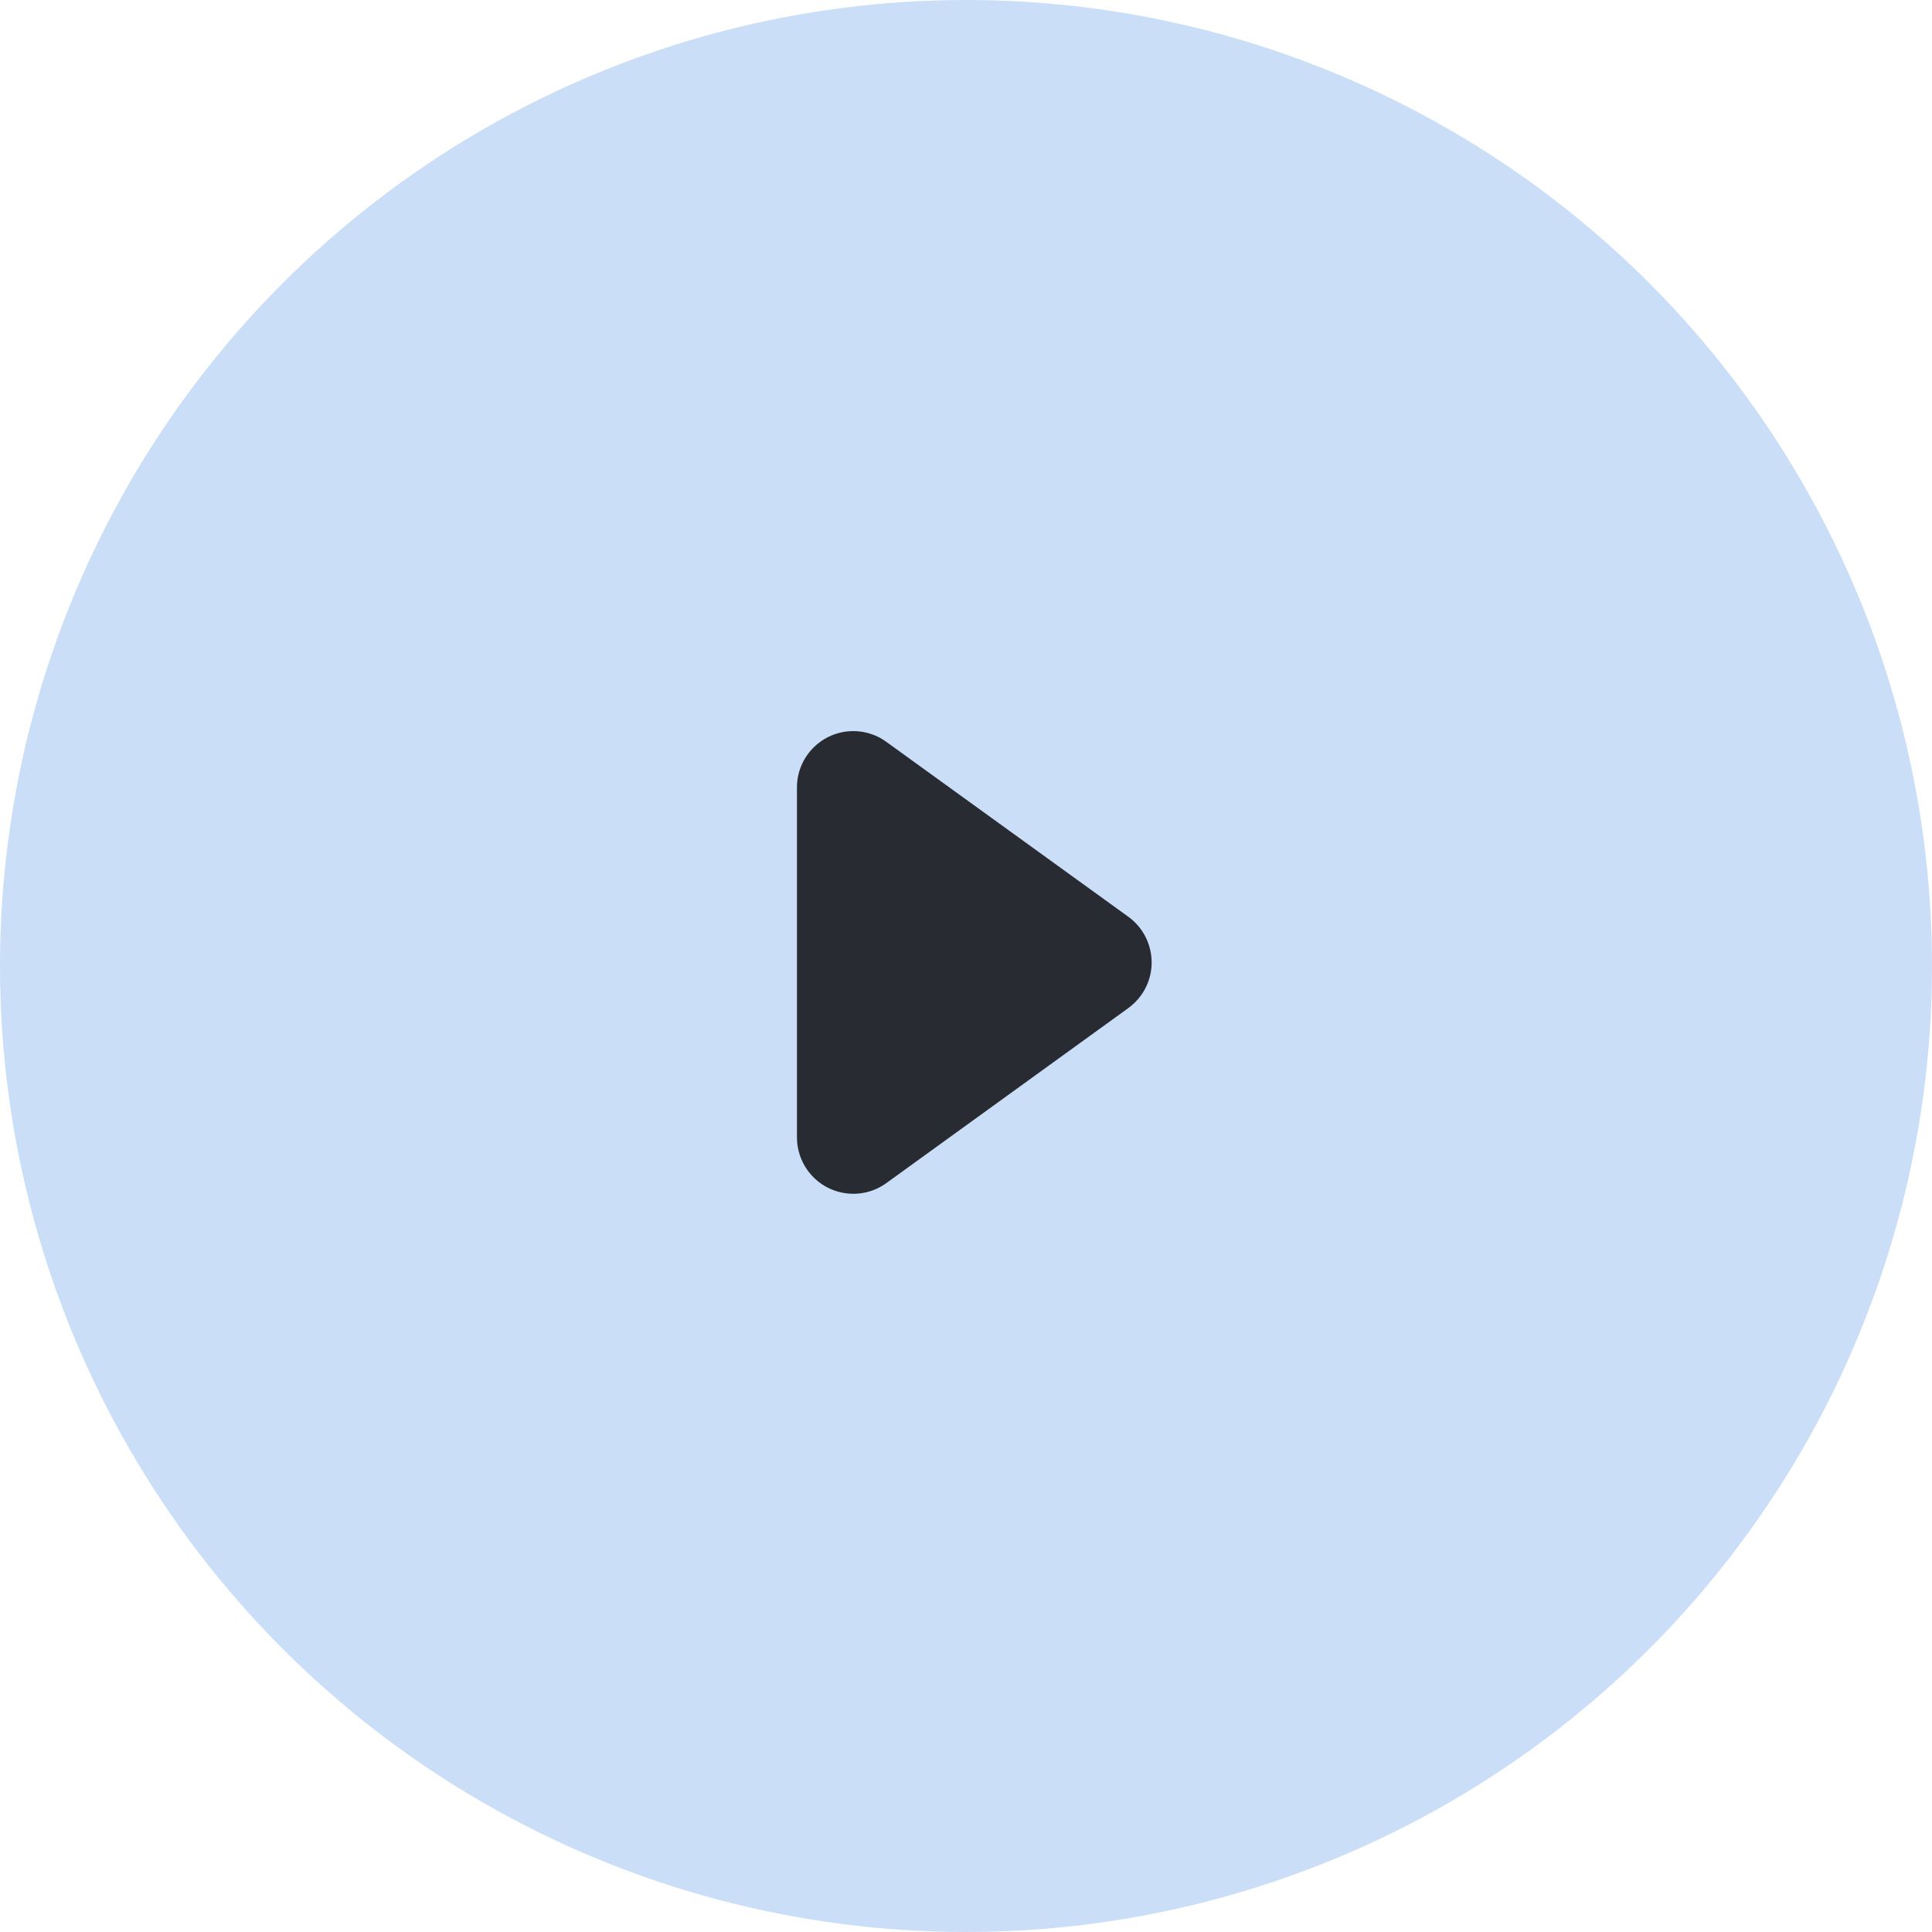 <svg xmlns="http://www.w3.org/2000/svg" width="58" height="58" viewBox="0 0 58 58">
    <g fill="none" fill-rule="evenodd">
        <g>
            <g>
                <g transform="translate(-125 -886) translate(104 865) rotate(-180 39.5 39.5)">
                    <circle cx="29" cy="29" r="29" fill="#CADEF8" fill-rule="nonzero"/>
                    <g opacity=".8">
                        <path d="M1.45 1.45L42.05 1.45 42.05 42.05 1.45 42.05z" transform="translate(7.25 7.25) matrix(-1 0 0 1 43.5 0)"/>
                        <path fill="#000" fill-rule="nonzero" d="M16.177 16.602V27.11c0 .935.76 1.692 1.692 1.692.355 0 .703-.111.99-.322l7.265-5.251c.757-.549.928-1.607.38-2.363-.104-.145-.235-.274-.38-.38l-7.264-5.254c-.754-.546-1.813-.377-2.361.38-.21.29-.322.635-.322.99z" transform="translate(7.25 7.25) matrix(-1 0 0 1 43.002 0)"/>
                    </g>
                </g>
            </g>
        </g>
    </g>
</svg>
